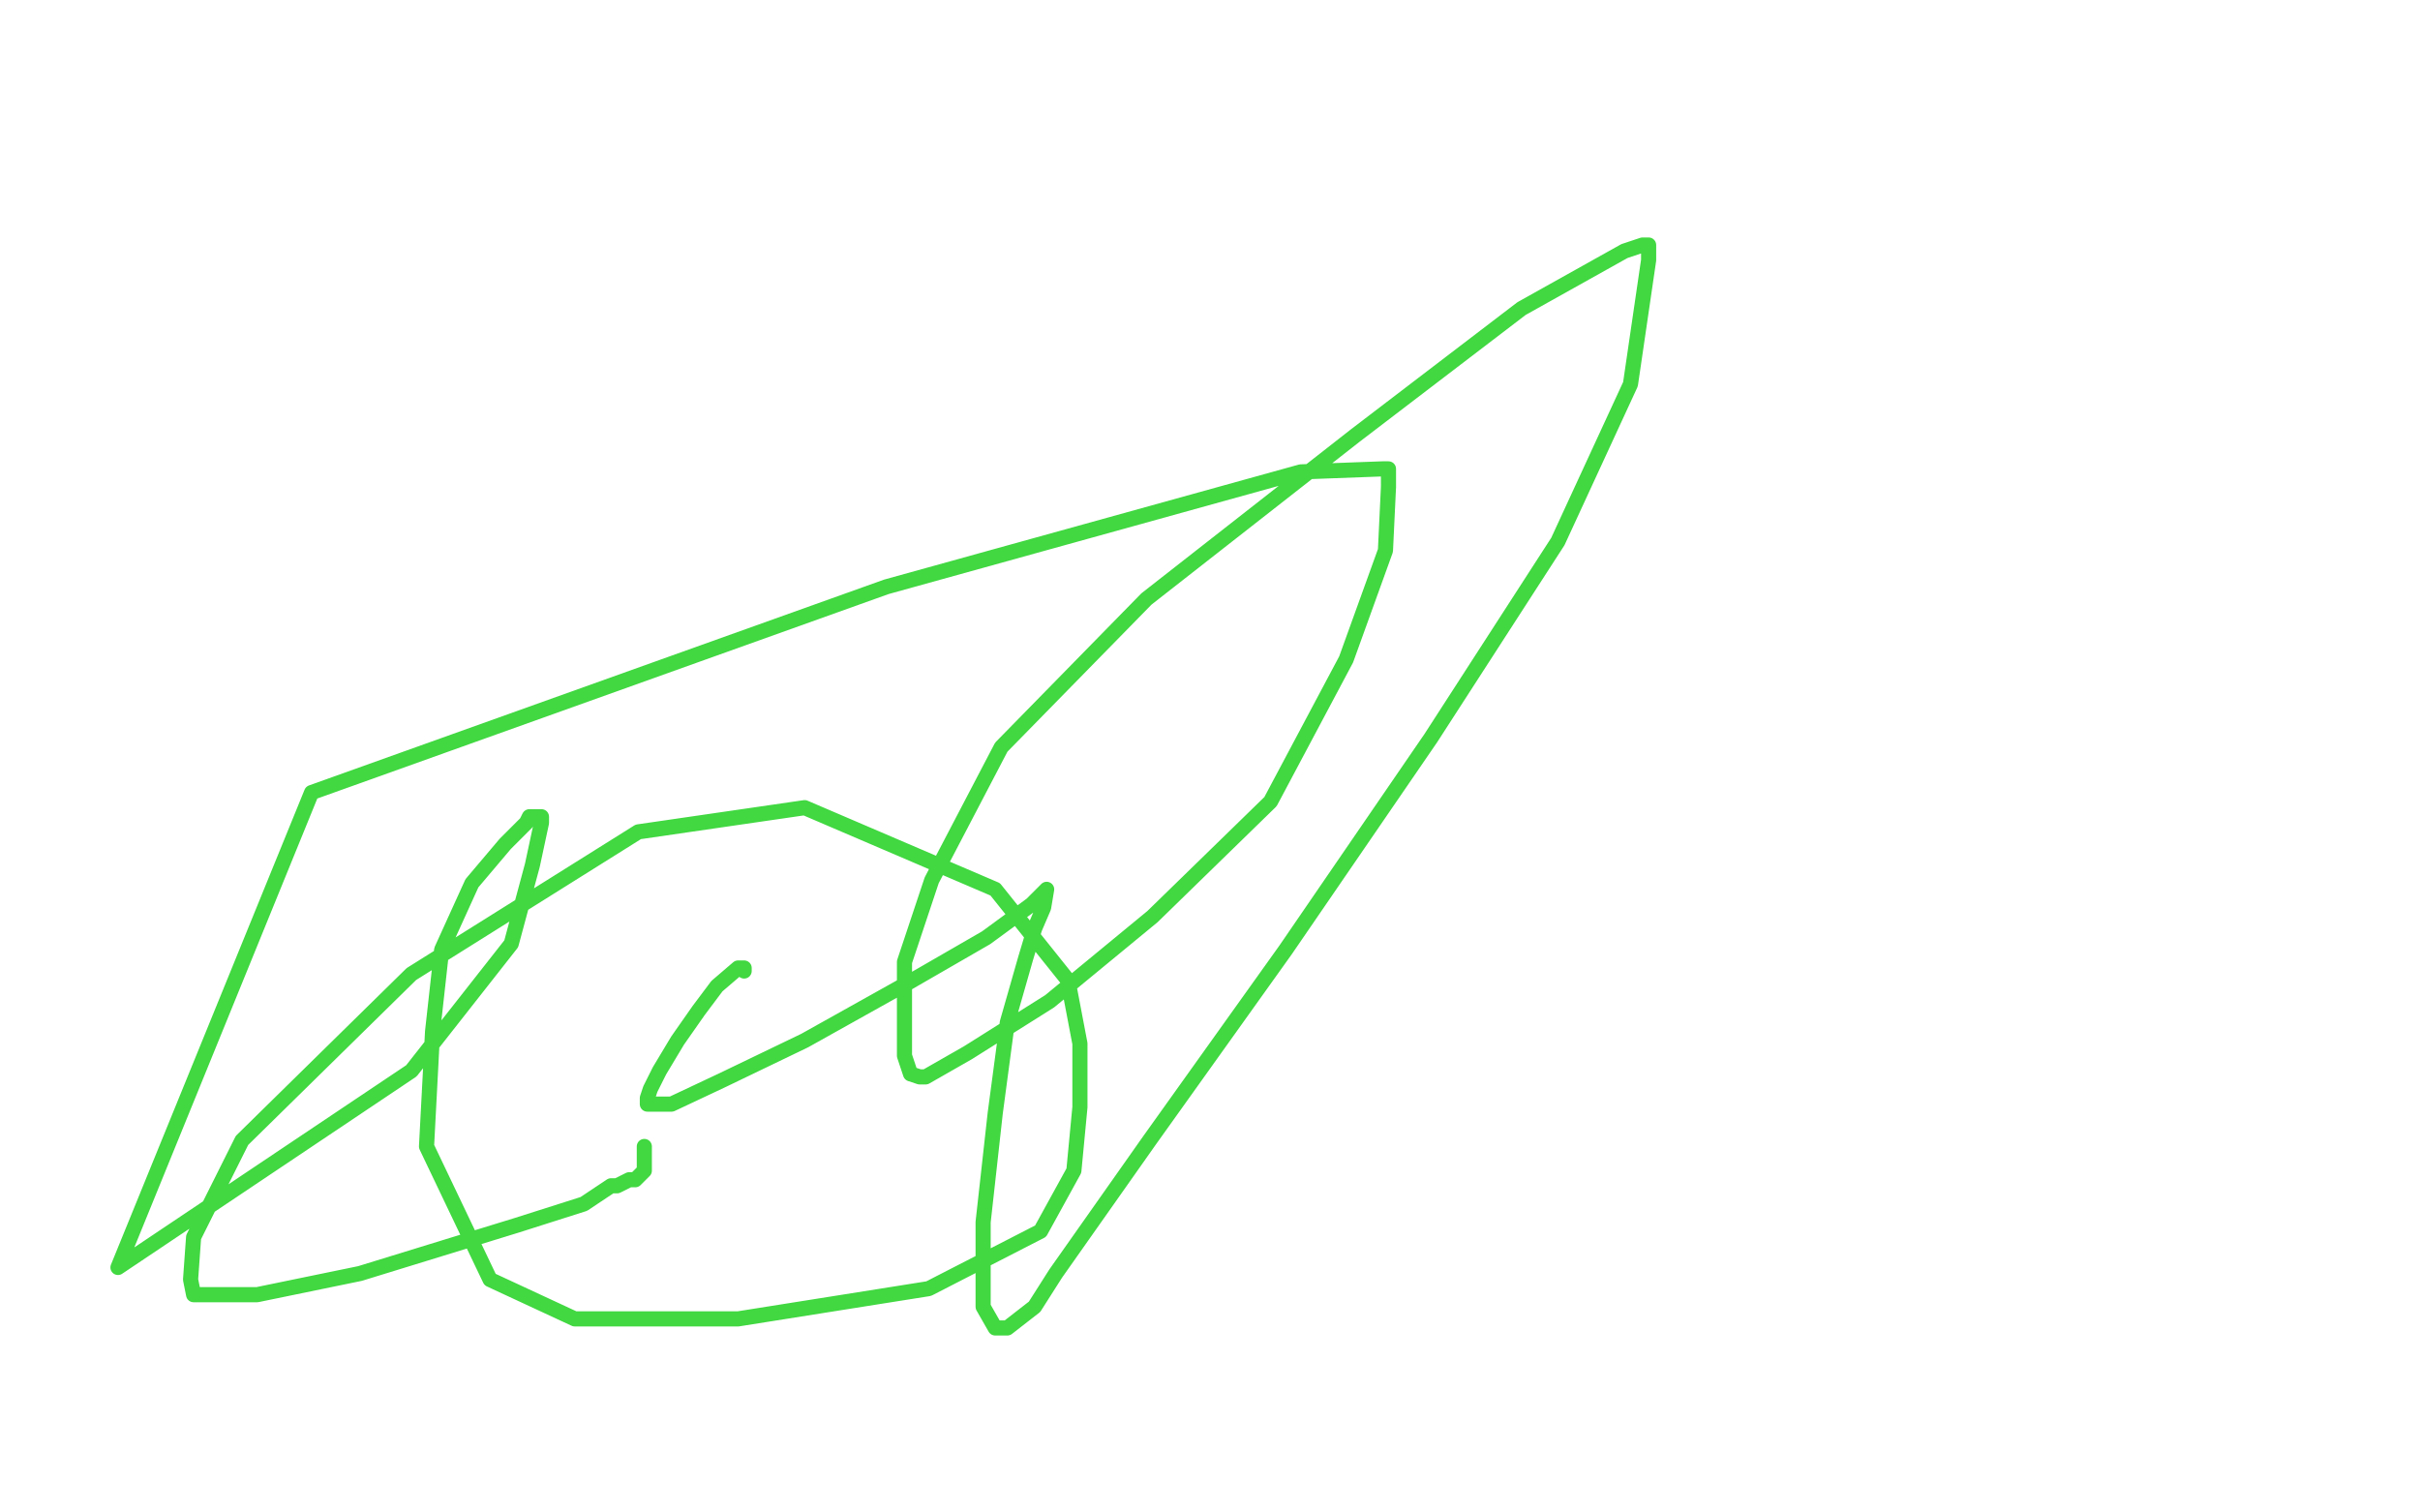 <?xml version="1.0" standalone="no"?>
<!DOCTYPE svg PUBLIC "-//W3C//DTD SVG 1.1//EN"
"http://www.w3.org/Graphics/SVG/1.1/DTD/svg11.dtd">

<svg width="800" height="500" version="1.1" xmlns="http://www.w3.org/2000/svg" xmlns:xlink="http://www.w3.org/1999/xlink" style="stroke-antialiasing: false"><desc>This SVG has been created on https://colorillo.com/</desc><rect x='0' y='0' width='800' height='500' style='fill: rgb(255,255,255); stroke-width:0' /><polyline points="246,321 246,320 246,320 244,320 244,320 237,326 237,326 231,334 231,334 224,344 224,344 218,354 218,354 215,360 215,360 214,363 214,364 214,365 222,365 239,357 266,344 300,325 326,310 341,299 346,294 345,300 342,307 339,317 333,338 329,368 325,404 325,432 329,439 333,439 342,432 349,421 380,377 425,314 473,244 515,179 539,127 545,86 545,81 543,81 537,83 503,102 448,144 379,198 331,247 308,291 299,318 299,337 299,349 301,355 304,356 306,356 320,348 347,331 381,303 420,265 445,218 458,182 459,161 459,155 457,155 430,156 293,194 103,262 39,419 136,354 169,312 176,286 179,272 179,270 178,270 175,270 174,272 167,279 156,292 146,314 143,341 141,379 162,423 190,436 244,436 307,426 344,407 355,387 357,366 357,345 353,324 329,294 266,267 211,275 136,322 80,377 64,409 63,423 64,428 66,428 71,428 85,428 119,421 171,405 193,398 202,392 204,392 206,391 208,390 210,390 212,388 213,387 213,385 213,382 213,381 213,379" style="fill: none; stroke: #41d841; stroke-width: 5; stroke-linejoin: round; stroke-linecap: round; stroke-antialiasing: false; stroke-antialias: 0; opacity: 1.0"/>
</svg>
